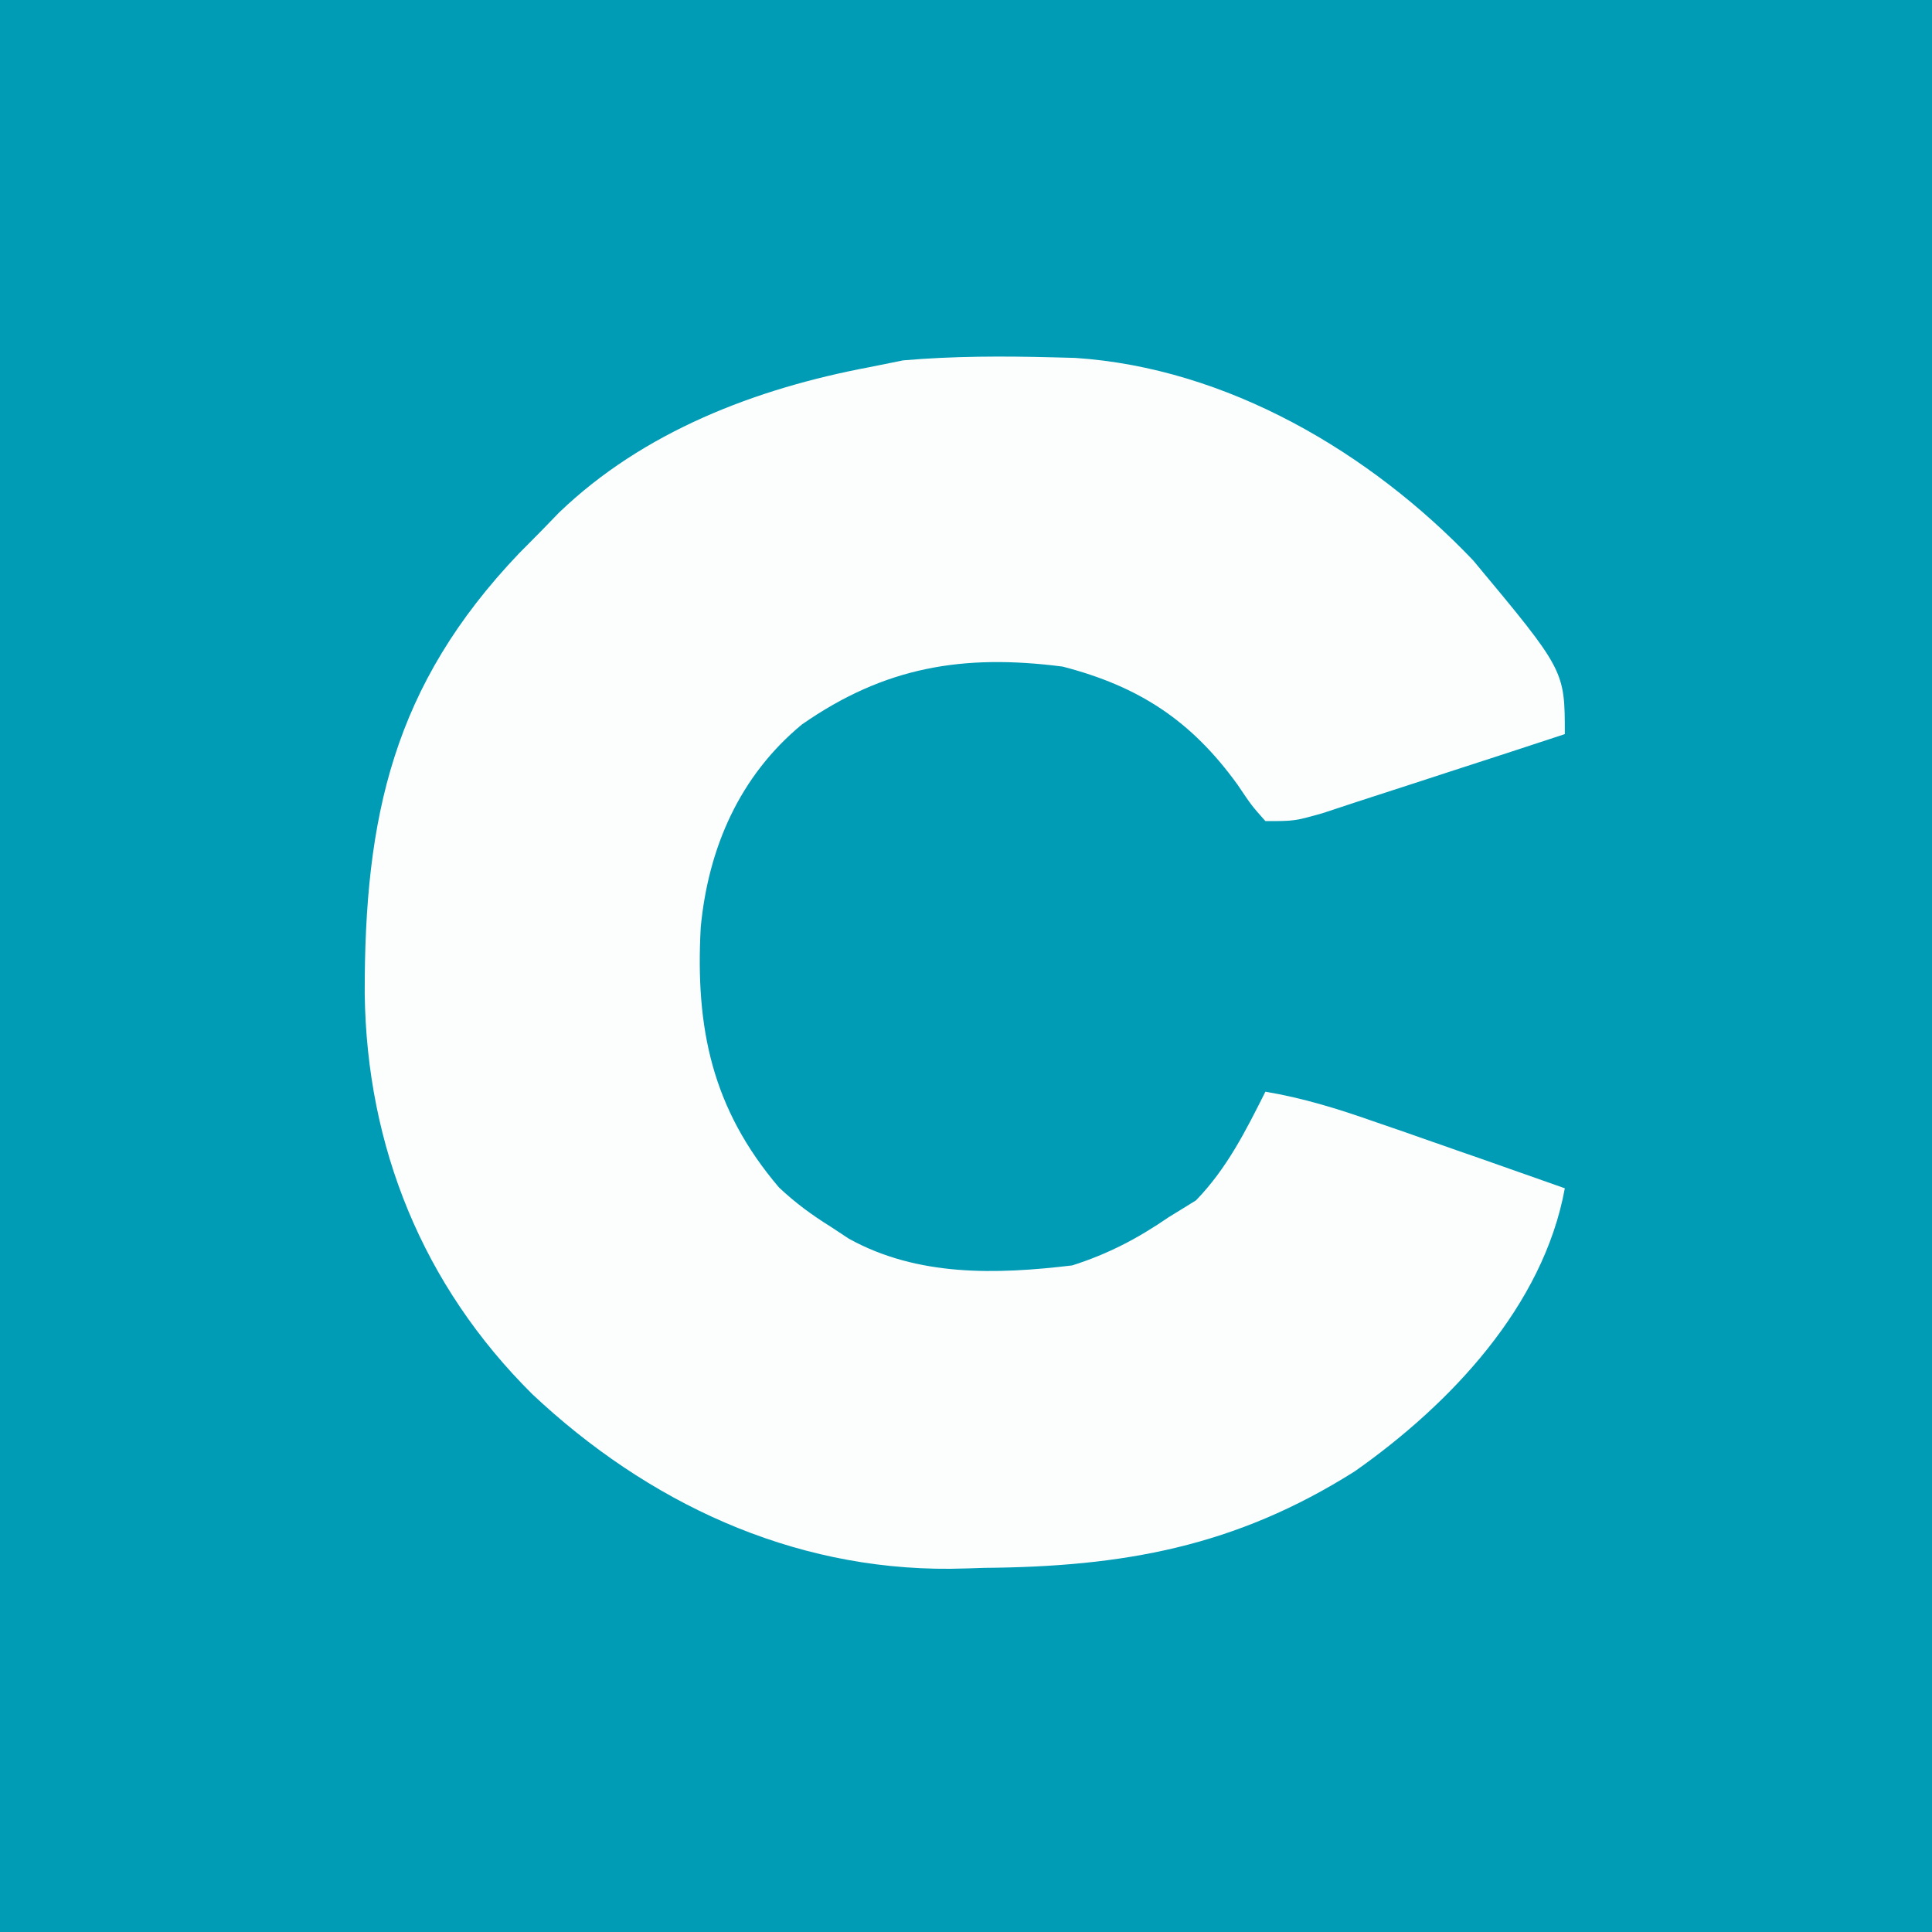<?xml version="1.0" encoding="UTF-8"?>
<svg xmlns="http://www.w3.org/2000/svg" xmlns:xlink="http://www.w3.org/1999/xlink" width="40px" height="40px" viewBox="0 0 40 40" version="1.1">
    <rect x="0" y="0" width="40" height="40" fill="#333333" stroke="none"/>
    <g id="surface1">
        <path style=" stroke:none;fill-rule:nonzero;fill:rgb(0%,60.784%,70.98%);fill-opacity:1;" d="M 0 0 C 13.199 0 26.398 0 40 0 C 40 13.199 40 26.398 40 40 C 26.801 40 13.602 40 0 40 C 0 26.801 0 13.602 0 0 Z M 0 0 "/>
        <path style=" stroke:none;fill-rule:nonzero;fill:rgb(98.824%,99.608%,99.608%);fill-opacity:1;" d="M 21.801 7.398 C 21.949 7.402 22.102 7.406 22.258 7.41 C 25.406 7.617 28.371 9.367 30.5 11.602 C 32.398 13.879 32.398 13.879 32.398 15.199 C 31.613 15.457 30.828 15.715 30.039 15.969 C 29.773 16.055 29.504 16.145 29.238 16.23 C 28.852 16.355 28.469 16.48 28.082 16.605 C 27.738 16.719 27.738 16.719 27.383 16.836 C 26.801 17 26.801 17 26.199 17 C 25.914 16.68 25.914 16.68 25.625 16.25 C 24.668 14.922 23.586 14.211 22 13.801 C 19.938 13.535 18.316 13.805 16.602 15 C 15.312 16.066 14.664 17.555 14.508 19.199 C 14.395 21.281 14.738 22.953 16.129 24.586 C 16.469 24.906 16.805 25.152 17.199 25.398 C 17.324 25.48 17.449 25.562 17.578 25.648 C 19.004 26.434 20.625 26.387 22.199 26.199 C 22.945 25.961 23.555 25.641 24.199 25.199 C 24.387 25.086 24.57 24.969 24.762 24.852 C 25.402 24.191 25.789 23.418 26.199 22.602 C 26.977 22.734 27.691 22.953 28.434 23.215 C 28.781 23.336 28.781 23.336 29.137 23.457 C 29.375 23.543 29.617 23.625 29.863 23.711 C 30.227 23.84 30.227 23.84 30.602 23.969 C 31.199 24.18 31.801 24.391 32.398 24.602 C 31.953 27.043 30.023 29.074 28.051 30.461 C 25.574 32.027 23.25 32.438 20.375 32.461 C 20.027 32.473 20.027 32.473 19.672 32.48 C 16.379 32.504 13.406 31.105 11.023 28.867 C 8.75 26.613 7.594 23.742 7.551 20.582 C 7.543 16.906 8.141 14.191 10.746 11.457 C 10.895 11.305 11.047 11.156 11.199 11 C 11.324 10.871 11.445 10.746 11.574 10.613 C 13.32 8.934 15.652 8.043 18 7.602 C 18.23 7.555 18.461 7.508 18.699 7.461 C 19.734 7.371 20.762 7.371 21.801 7.398 Z M 21.801 7.398 "/>
    </g>
</svg>
